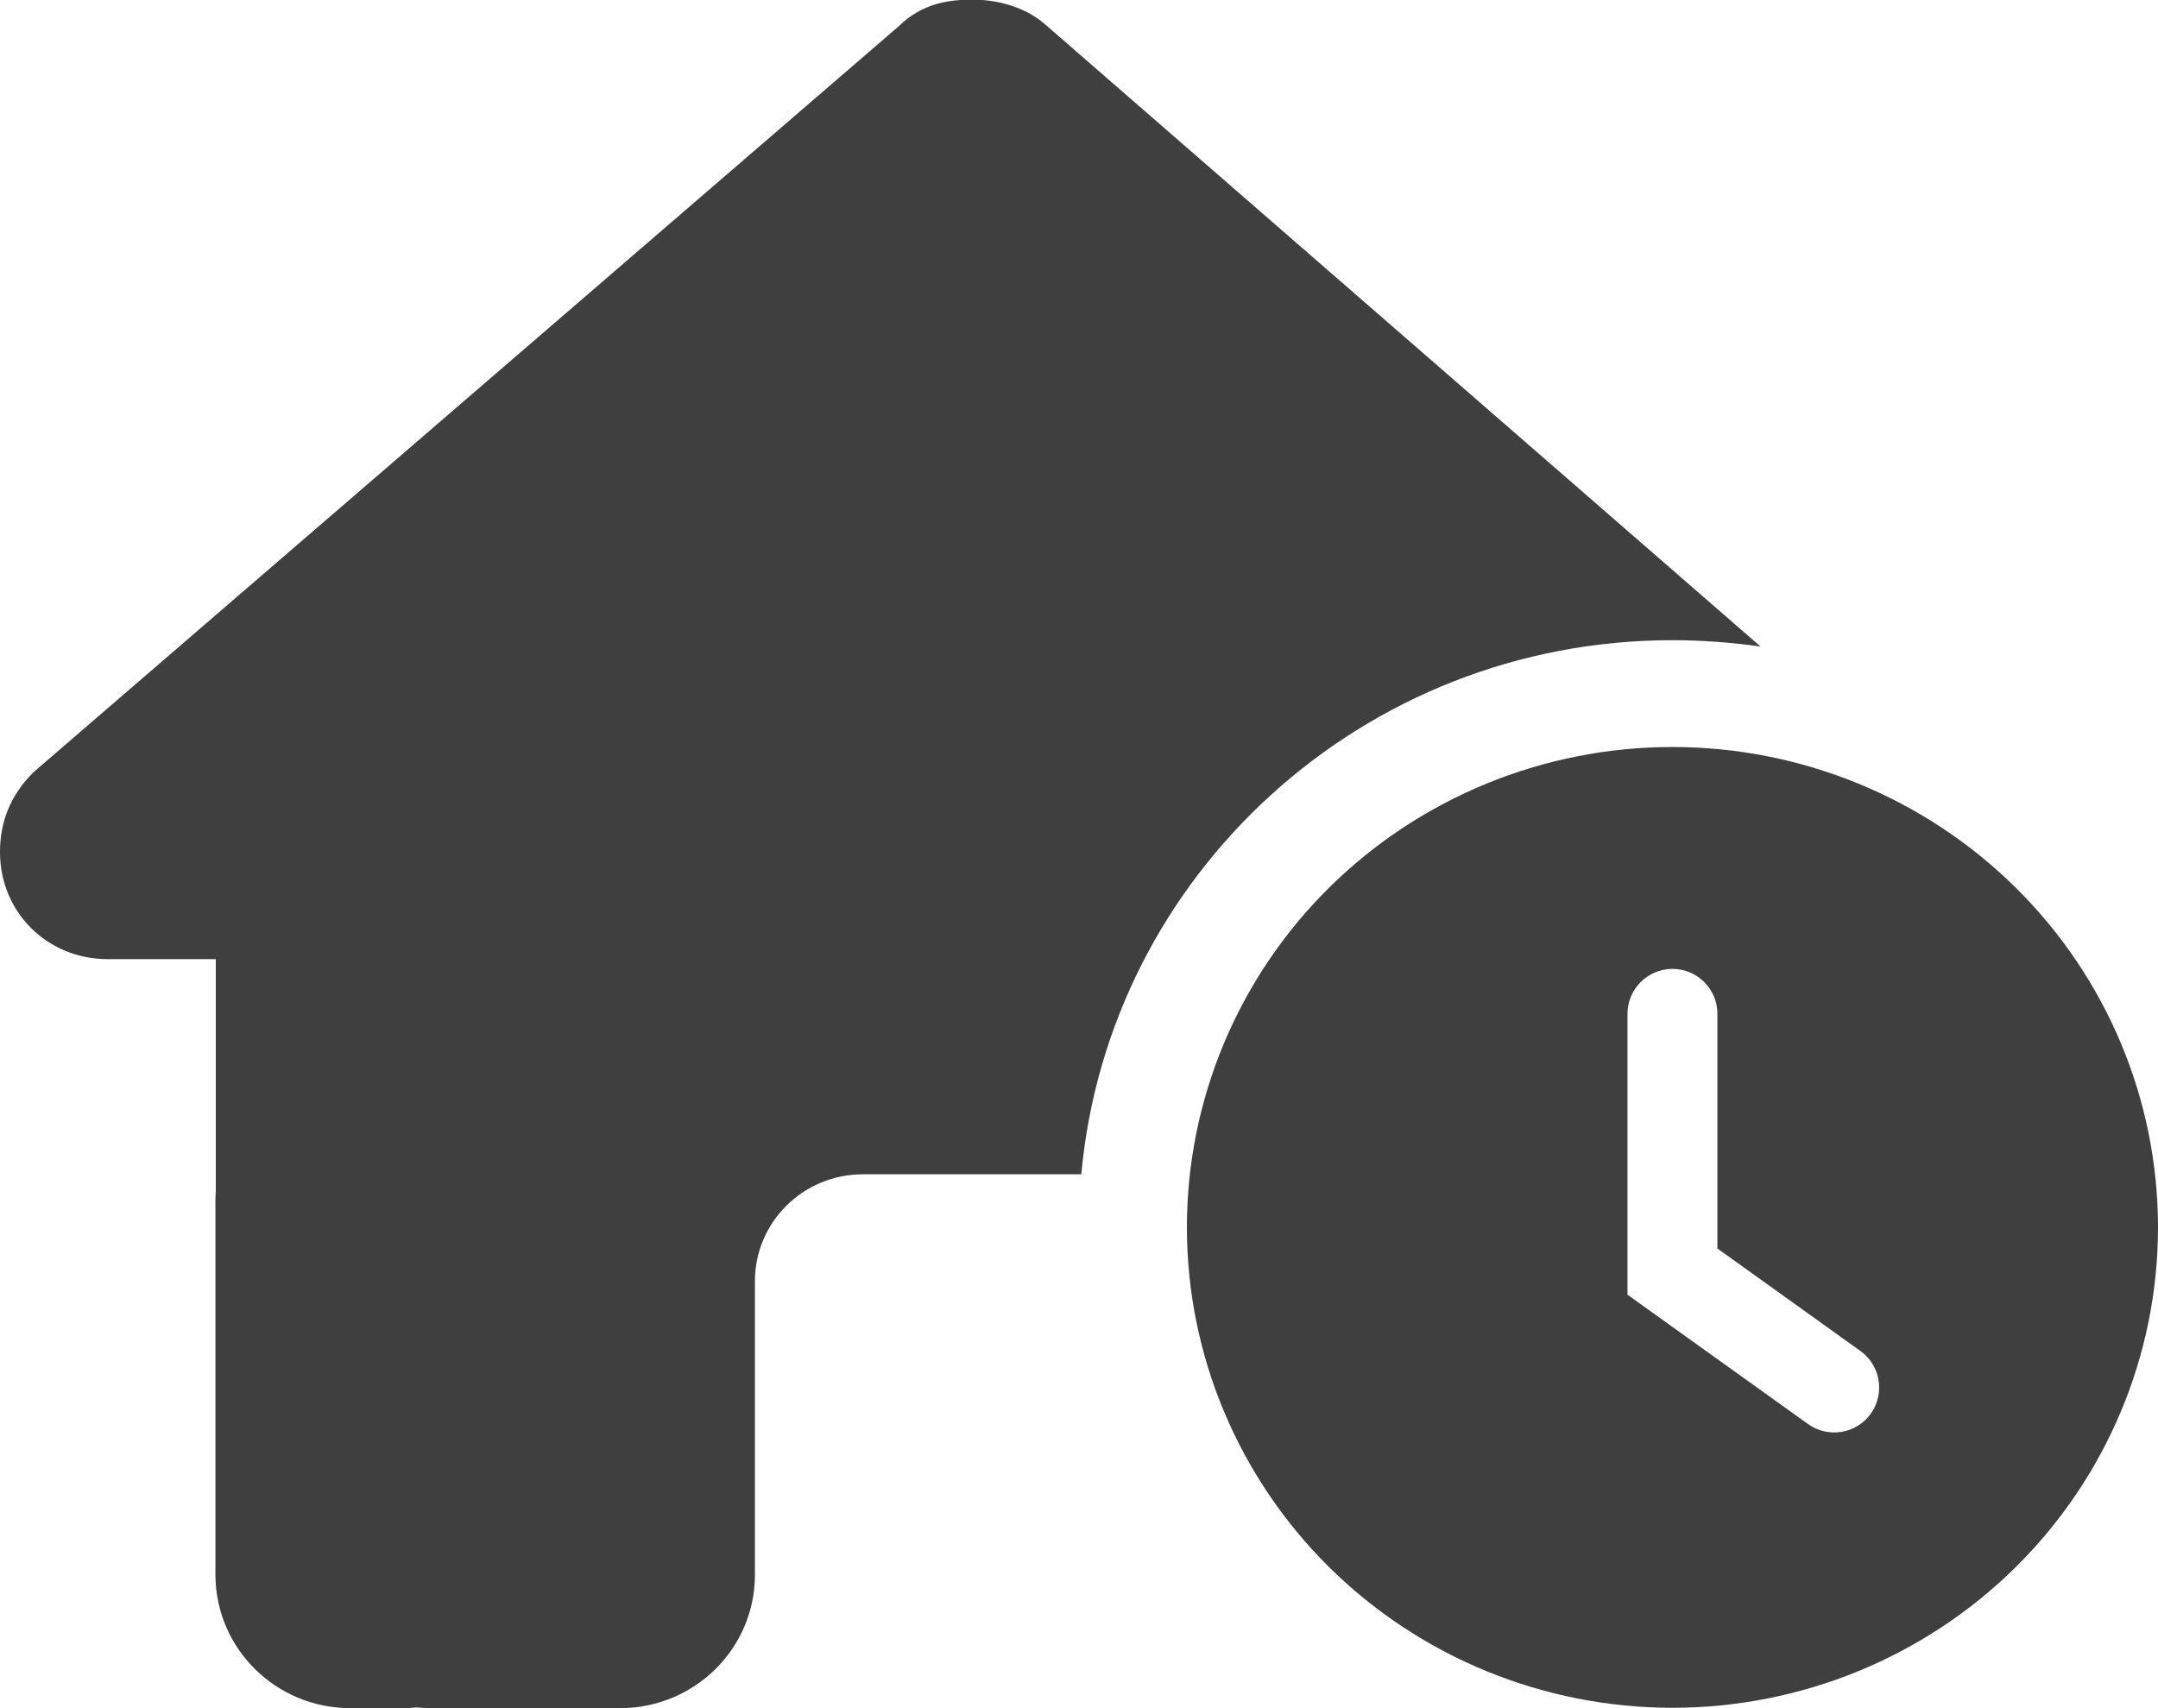 <svg width="24" height="19" viewBox="0 0 24 19" fill="none" xmlns="http://www.w3.org/2000/svg">
<path d="M10.818 -0.004C11.081 -0.004 11.381 0.07 11.606 0.256L19.579 7.191C19.26 7.147 18.933 7.121 18.6 7.121C15.157 7.121 12.33 9.73 12.026 13.059L12.023 13.062H9.597C8.933 13.062 8.396 13.593 8.396 14.25V17.516C8.396 18.336 7.725 19 6.896 19H4.8C4.744 19 4.687 18.996 4.631 18.992C4.586 18.996 4.541 19 4.496 19H3.896C3.068 19 2.397 18.336 2.396 17.516V13.359C2.396 13.322 2.397 13.288 2.4 13.255V10.669H1.2C0.525 10.669 0 10.146 0 9.478C0 9.144 0.113 8.847 0.375 8.587L9.994 0.293C10.257 0.034 10.556 -0.004 10.818 -0.004ZM18.6 8.309C20.032 8.309 21.405 8.872 22.418 9.874C23.431 10.876 24 12.235 24 13.652C24 15.07 23.431 16.428 22.418 17.431C21.405 18.433 20.032 18.996 18.6 18.996C17.168 18.996 15.794 18.433 14.781 17.431C13.769 16.428 13.2 15.069 13.2 13.652C13.2 12.235 13.769 10.876 14.781 9.874C15.794 8.872 17.168 8.309 18.6 8.309ZM18.6 10.777C18.324 10.778 18.1 11.001 18.1 11.277V14.401L18.309 14.551L20.108 15.84C20.333 16.001 20.645 15.949 20.806 15.725C20.966 15.5 20.915 15.188 20.69 15.027L19.1 13.887V11.277C19.1 11.001 18.876 10.777 18.6 10.777Z" fill="#3F3F3F"/>
</svg>
